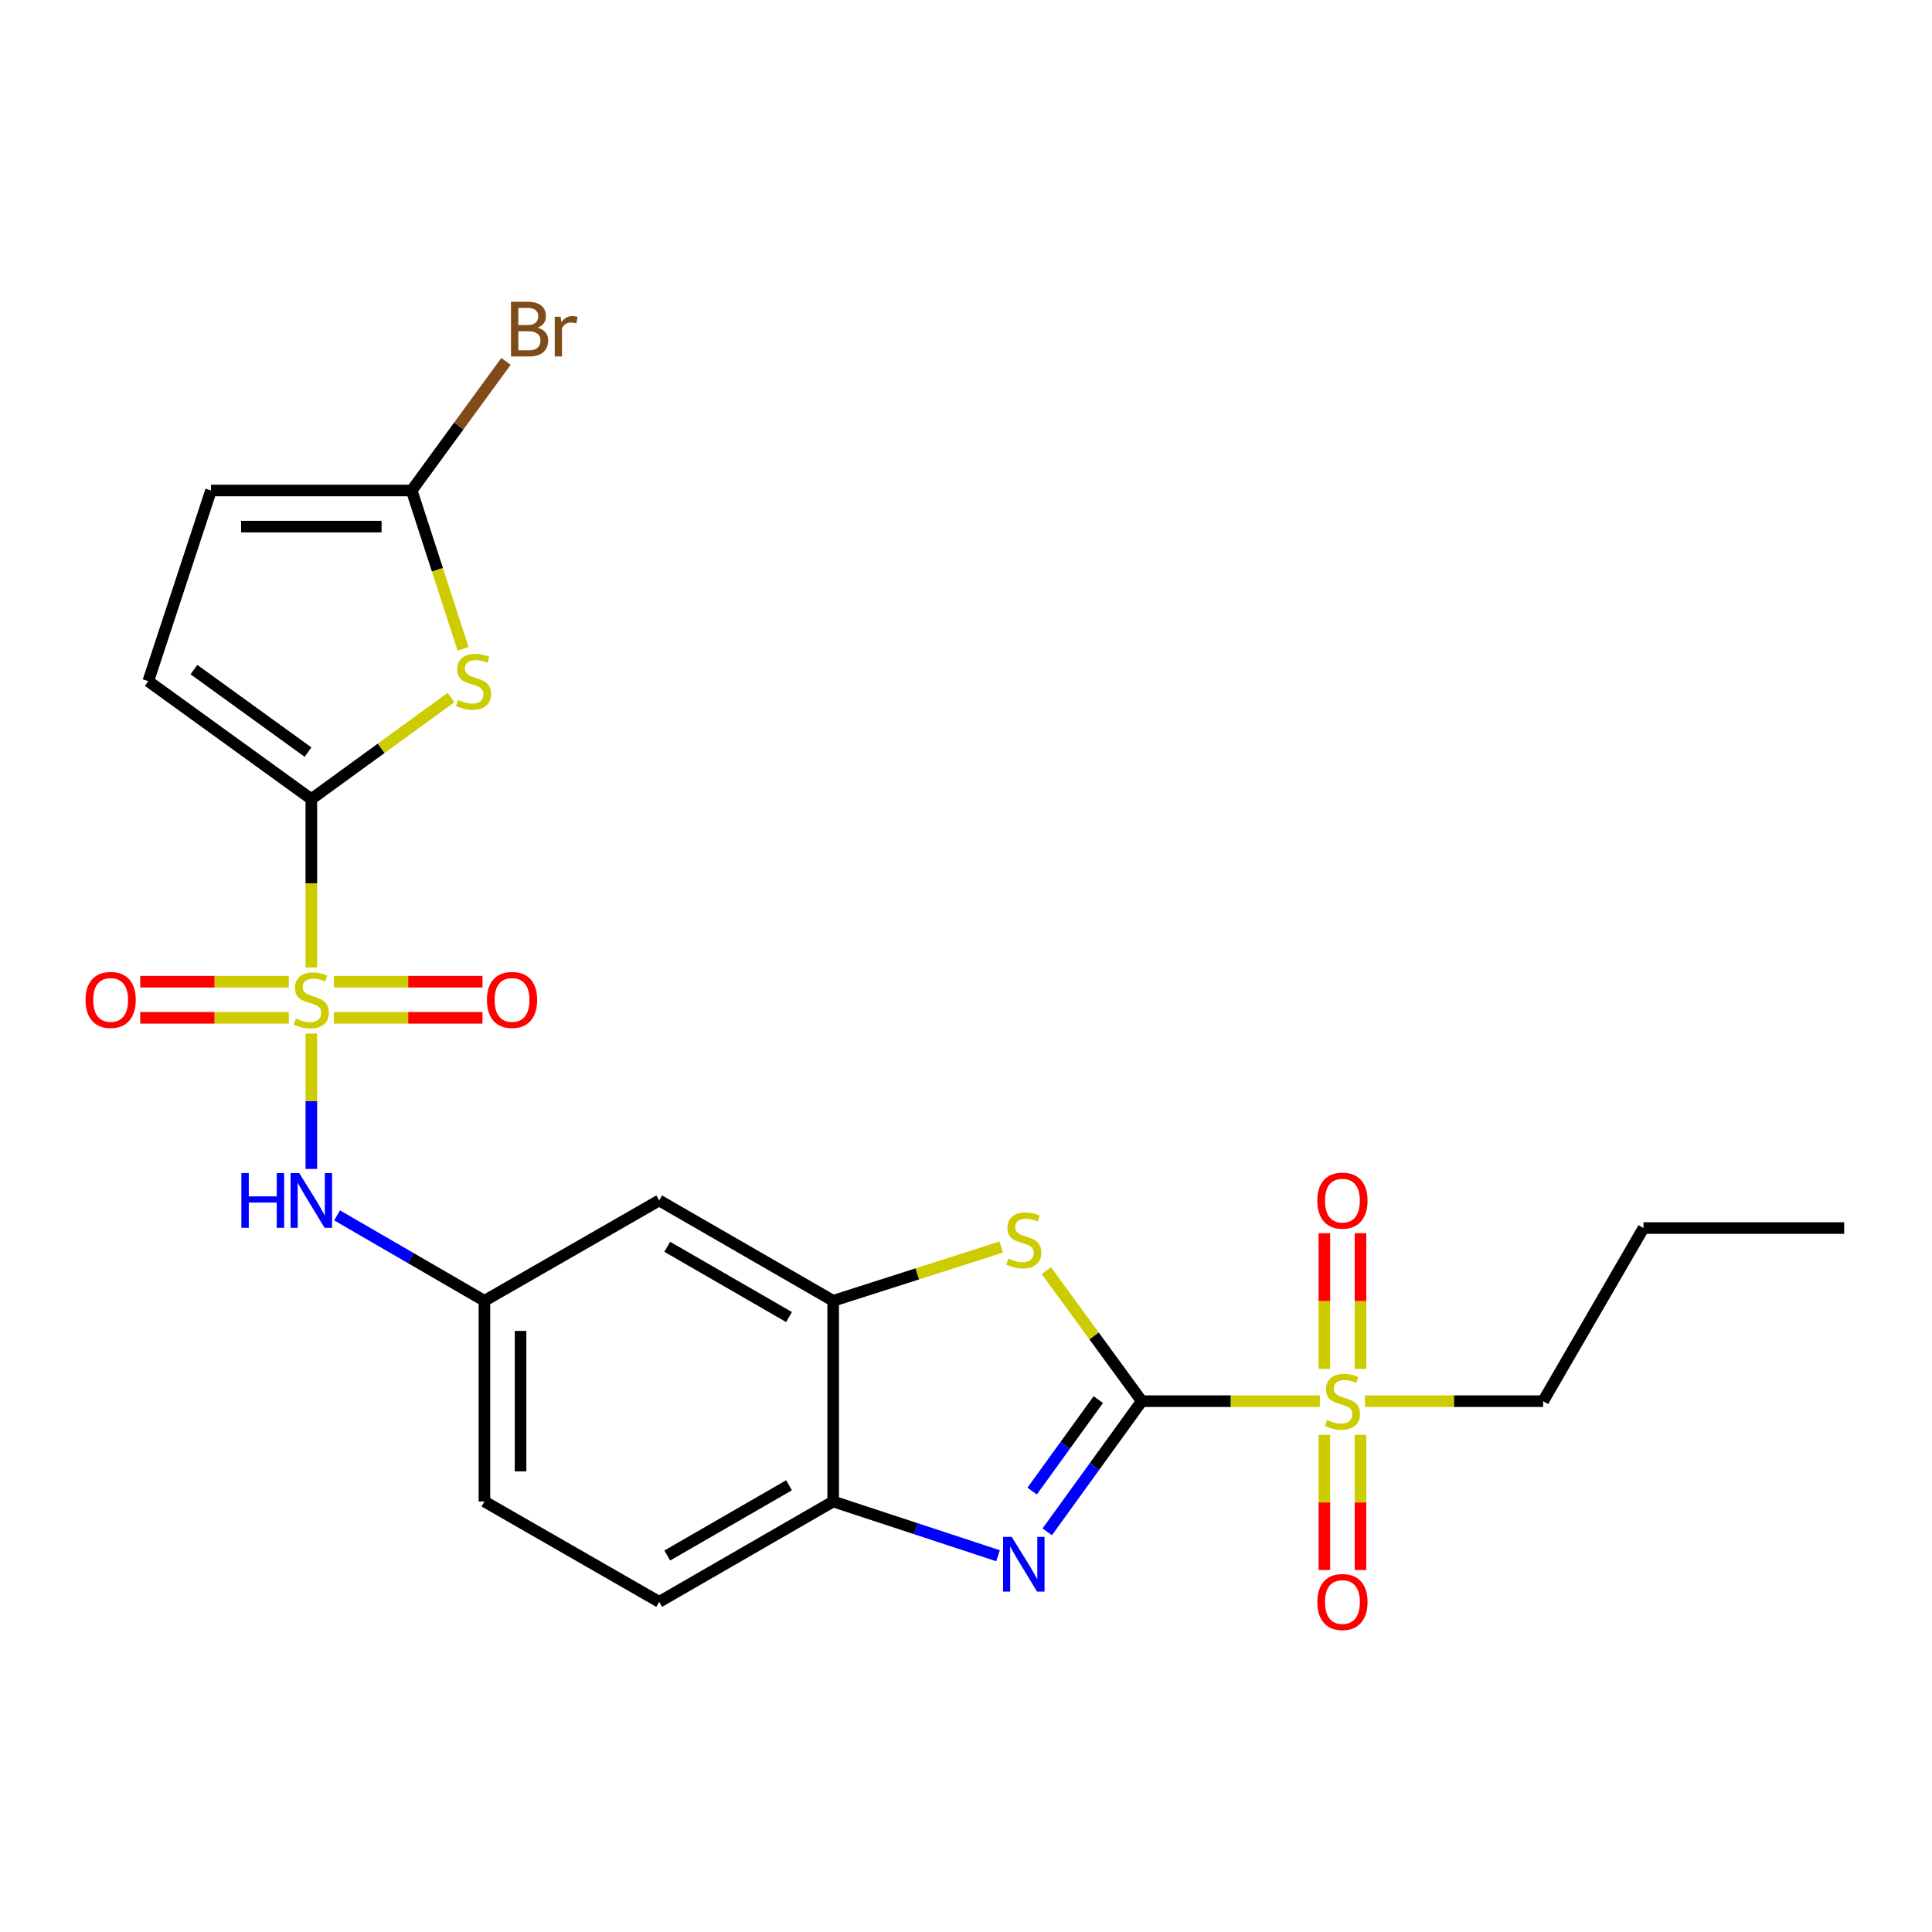 <?xml version='1.0' encoding='iso-8859-1'?>
<svg version='1.1' baseProfile='full'
              xmlns='http://www.w3.org/2000/svg'
                      xmlns:rdkit='http://www.rdkit.org/xml'
                      xmlns:xlink='http://www.w3.org/1999/xlink'
                  xml:space='preserve'
width='1000px' height='1000px' viewBox='0 0 1000 1000'>
<!-- END OF HEADER -->
<rect style='opacity:1.0;fill:#FFFFFF;stroke:none' width='1000' height='1000' x='0' y='0'> </rect>
<path class='bond-1' d='M 161.147,500.761 L 161.147,457.181' style='fill:none;fill-rule:evenodd;stroke:#CCCC00;stroke-width:6px;stroke-linecap:butt;stroke-linejoin:miter;stroke-opacity:1' />
<path class='bond-1' d='M 161.147,457.181 L 161.147,413.602' style='fill:none;fill-rule:evenodd;stroke:#000000;stroke-width:6px;stroke-linecap:butt;stroke-linejoin:miter;stroke-opacity:1' />
<path class='bond-8' d='M 161.147,534.955 L 161.147,569.994' style='fill:none;fill-rule:evenodd;stroke:#CCCC00;stroke-width:6px;stroke-linecap:butt;stroke-linejoin:miter;stroke-opacity:1' />
<path class='bond-8' d='M 161.147,569.994 L 161.147,605.034' style='fill:none;fill-rule:evenodd;stroke:#0000FF;stroke-width:6px;stroke-linecap:butt;stroke-linejoin:miter;stroke-opacity:1' />
<path class='bond-13' d='M 149.47,508.13 L 111.023,508.13' style='fill:none;fill-rule:evenodd;stroke:#CCCC00;stroke-width:6px;stroke-linecap:butt;stroke-linejoin:miter;stroke-opacity:1' />
<path class='bond-13' d='M 111.023,508.13 L 72.576,508.13' style='fill:none;fill-rule:evenodd;stroke:#FF0000;stroke-width:6px;stroke-linecap:butt;stroke-linejoin:miter;stroke-opacity:1' />
<path class='bond-13' d='M 149.47,526.826 L 111.023,526.826' style='fill:none;fill-rule:evenodd;stroke:#CCCC00;stroke-width:6px;stroke-linecap:butt;stroke-linejoin:miter;stroke-opacity:1' />
<path class='bond-13' d='M 111.023,526.826 L 72.576,526.826' style='fill:none;fill-rule:evenodd;stroke:#FF0000;stroke-width:6px;stroke-linecap:butt;stroke-linejoin:miter;stroke-opacity:1' />
<path class='bond-14' d='M 172.824,526.826 L 211.276,526.826' style='fill:none;fill-rule:evenodd;stroke:#CCCC00;stroke-width:6px;stroke-linecap:butt;stroke-linejoin:miter;stroke-opacity:1' />
<path class='bond-14' d='M 211.276,526.826 L 249.728,526.826' style='fill:none;fill-rule:evenodd;stroke:#FF0000;stroke-width:6px;stroke-linecap:butt;stroke-linejoin:miter;stroke-opacity:1' />
<path class='bond-14' d='M 172.824,508.13 L 211.276,508.13' style='fill:none;fill-rule:evenodd;stroke:#CCCC00;stroke-width:6px;stroke-linecap:butt;stroke-linejoin:miter;stroke-opacity:1' />
<path class='bond-14' d='M 211.276,508.13 L 249.728,508.13' style='fill:none;fill-rule:evenodd;stroke:#FF0000;stroke-width:6px;stroke-linecap:butt;stroke-linejoin:miter;stroke-opacity:1' />
<path class='bond-0' d='M 590.964,725.24 L 566.276,691.458' style='fill:none;fill-rule:evenodd;stroke:#000000;stroke-width:6px;stroke-linecap:butt;stroke-linejoin:miter;stroke-opacity:1' />
<path class='bond-0' d='M 566.276,691.458 L 541.588,657.676' style='fill:none;fill-rule:evenodd;stroke:#CCCC00;stroke-width:6px;stroke-linecap:butt;stroke-linejoin:miter;stroke-opacity:1' />
<path class='bond-2' d='M 590.964,725.24 L 637.063,725.24' style='fill:none;fill-rule:evenodd;stroke:#000000;stroke-width:6px;stroke-linecap:butt;stroke-linejoin:miter;stroke-opacity:1' />
<path class='bond-2' d='M 637.063,725.24 L 683.163,725.24' style='fill:none;fill-rule:evenodd;stroke:#CCCC00;stroke-width:6px;stroke-linecap:butt;stroke-linejoin:miter;stroke-opacity:1' />
<path class='bond-26' d='M 590.964,725.24 L 566.505,759.059' style='fill:none;fill-rule:evenodd;stroke:#000000;stroke-width:6px;stroke-linecap:butt;stroke-linejoin:miter;stroke-opacity:1' />
<path class='bond-26' d='M 566.505,759.059 L 542.046,792.878' style='fill:none;fill-rule:evenodd;stroke:#0000FF;stroke-width:6px;stroke-linecap:butt;stroke-linejoin:miter;stroke-opacity:1' />
<path class='bond-26' d='M 568.477,724.43 L 551.356,748.103' style='fill:none;fill-rule:evenodd;stroke:#000000;stroke-width:6px;stroke-linecap:butt;stroke-linejoin:miter;stroke-opacity:1' />
<path class='bond-26' d='M 551.356,748.103 L 534.235,771.776' style='fill:none;fill-rule:evenodd;stroke:#0000FF;stroke-width:6px;stroke-linecap:butt;stroke-linejoin:miter;stroke-opacity:1' />
<path class='bond-5' d='M 161.147,413.602 L 197.292,387.329' style='fill:none;fill-rule:evenodd;stroke:#000000;stroke-width:6px;stroke-linecap:butt;stroke-linejoin:miter;stroke-opacity:1' />
<path class='bond-5' d='M 197.292,387.329 L 233.437,361.057' style='fill:none;fill-rule:evenodd;stroke:#CCCC00;stroke-width:6px;stroke-linecap:butt;stroke-linejoin:miter;stroke-opacity:1' />
<path class='bond-10' d='M 161.147,413.602 L 76.756,352.57' style='fill:none;fill-rule:evenodd;stroke:#000000;stroke-width:6px;stroke-linecap:butt;stroke-linejoin:miter;stroke-opacity:1' />
<path class='bond-10' d='M 159.444,389.298 L 100.371,346.576' style='fill:none;fill-rule:evenodd;stroke:#000000;stroke-width:6px;stroke-linecap:butt;stroke-linejoin:miter;stroke-opacity:1' />
<path class='bond-15' d='M 704.188,708.523 L 704.188,673.408' style='fill:none;fill-rule:evenodd;stroke:#CCCC00;stroke-width:6px;stroke-linecap:butt;stroke-linejoin:miter;stroke-opacity:1' />
<path class='bond-15' d='M 704.188,673.408 L 704.188,638.293' style='fill:none;fill-rule:evenodd;stroke:#FF0000;stroke-width:6px;stroke-linecap:butt;stroke-linejoin:miter;stroke-opacity:1' />
<path class='bond-15' d='M 685.492,708.523 L 685.492,673.408' style='fill:none;fill-rule:evenodd;stroke:#CCCC00;stroke-width:6px;stroke-linecap:butt;stroke-linejoin:miter;stroke-opacity:1' />
<path class='bond-15' d='M 685.492,673.408 L 685.492,638.293' style='fill:none;fill-rule:evenodd;stroke:#FF0000;stroke-width:6px;stroke-linecap:butt;stroke-linejoin:miter;stroke-opacity:1' />
<path class='bond-16' d='M 685.492,742.717 L 685.492,777.677' style='fill:none;fill-rule:evenodd;stroke:#CCCC00;stroke-width:6px;stroke-linecap:butt;stroke-linejoin:miter;stroke-opacity:1' />
<path class='bond-16' d='M 685.492,777.677 L 685.492,812.637' style='fill:none;fill-rule:evenodd;stroke:#FF0000;stroke-width:6px;stroke-linecap:butt;stroke-linejoin:miter;stroke-opacity:1' />
<path class='bond-16' d='M 704.188,742.717 L 704.188,777.677' style='fill:none;fill-rule:evenodd;stroke:#CCCC00;stroke-width:6px;stroke-linecap:butt;stroke-linejoin:miter;stroke-opacity:1' />
<path class='bond-16' d='M 704.188,777.677 L 704.188,812.637' style='fill:none;fill-rule:evenodd;stroke:#FF0000;stroke-width:6px;stroke-linecap:butt;stroke-linejoin:miter;stroke-opacity:1' />
<path class='bond-20' d='M 706.517,725.24 L 752.622,725.24' style='fill:none;fill-rule:evenodd;stroke:#CCCC00;stroke-width:6px;stroke-linecap:butt;stroke-linejoin:miter;stroke-opacity:1' />
<path class='bond-20' d='M 752.622,725.24 L 798.726,725.24' style='fill:none;fill-rule:evenodd;stroke:#000000;stroke-width:6px;stroke-linecap:butt;stroke-linejoin:miter;stroke-opacity:1' />
<path class='bond-3' d='M 516.585,805.253 L 473.917,791.213' style='fill:none;fill-rule:evenodd;stroke:#0000FF;stroke-width:6px;stroke-linecap:butt;stroke-linejoin:miter;stroke-opacity:1' />
<path class='bond-3' d='M 473.917,791.213 L 431.249,777.173' style='fill:none;fill-rule:evenodd;stroke:#000000;stroke-width:6px;stroke-linecap:butt;stroke-linejoin:miter;stroke-opacity:1' />
<path class='bond-4' d='M 518.252,645.447 L 474.751,659.372' style='fill:none;fill-rule:evenodd;stroke:#CCCC00;stroke-width:6px;stroke-linecap:butt;stroke-linejoin:miter;stroke-opacity:1' />
<path class='bond-4' d='M 474.751,659.372 L 431.249,673.297' style='fill:none;fill-rule:evenodd;stroke:#000000;stroke-width:6px;stroke-linecap:butt;stroke-linejoin:miter;stroke-opacity:1' />
<path class='bond-7' d='M 239.689,335.856 L 226.389,294.867' style='fill:none;fill-rule:evenodd;stroke:#CCCC00;stroke-width:6px;stroke-linecap:butt;stroke-linejoin:miter;stroke-opacity:1' />
<path class='bond-7' d='M 226.389,294.867 L 213.09,253.877' style='fill:none;fill-rule:evenodd;stroke:#000000;stroke-width:6px;stroke-linecap:butt;stroke-linejoin:miter;stroke-opacity:1' />
<path class='bond-6' d='M 431.249,673.297 L 341.198,621.354' style='fill:none;fill-rule:evenodd;stroke:#000000;stroke-width:6px;stroke-linecap:butt;stroke-linejoin:miter;stroke-opacity:1' />
<path class='bond-6' d='M 408.4,681.701 L 345.364,645.34' style='fill:none;fill-rule:evenodd;stroke:#000000;stroke-width:6px;stroke-linecap:butt;stroke-linejoin:miter;stroke-opacity:1' />
<path class='bond-25' d='M 431.249,673.297 L 431.249,777.173' style='fill:none;fill-rule:evenodd;stroke:#000000;stroke-width:6px;stroke-linecap:butt;stroke-linejoin:miter;stroke-opacity:1' />
<path class='bond-19' d='M 213.09,253.877 L 237.497,220.463' style='fill:none;fill-rule:evenodd;stroke:#000000;stroke-width:6px;stroke-linecap:butt;stroke-linejoin:miter;stroke-opacity:1' />
<path class='bond-19' d='M 237.497,220.463 L 261.905,187.049' style='fill:none;fill-rule:evenodd;stroke:#7F4C19;stroke-width:6px;stroke-linecap:butt;stroke-linejoin:miter;stroke-opacity:1' />
<path class='bond-24' d='M 213.09,253.877 L 109.214,253.877' style='fill:none;fill-rule:evenodd;stroke:#000000;stroke-width:6px;stroke-linecap:butt;stroke-linejoin:miter;stroke-opacity:1' />
<path class='bond-24' d='M 197.509,272.573 L 124.795,272.573' style='fill:none;fill-rule:evenodd;stroke:#000000;stroke-width:6px;stroke-linecap:butt;stroke-linejoin:miter;stroke-opacity:1' />
<path class='bond-17' d='M 174.476,629.082 L 212.609,651.189' style='fill:none;fill-rule:evenodd;stroke:#0000FF;stroke-width:6px;stroke-linecap:butt;stroke-linejoin:miter;stroke-opacity:1' />
<path class='bond-17' d='M 212.609,651.189 L 250.741,673.297' style='fill:none;fill-rule:evenodd;stroke:#000000;stroke-width:6px;stroke-linecap:butt;stroke-linejoin:miter;stroke-opacity:1' />
<path class='bond-9' d='M 431.249,777.173 L 341.198,829.116' style='fill:none;fill-rule:evenodd;stroke:#000000;stroke-width:6px;stroke-linecap:butt;stroke-linejoin:miter;stroke-opacity:1' />
<path class='bond-9' d='M 408.4,768.77 L 345.364,805.13' style='fill:none;fill-rule:evenodd;stroke:#000000;stroke-width:6px;stroke-linecap:butt;stroke-linejoin:miter;stroke-opacity:1' />
<path class='bond-11' d='M 76.756,352.57 L 109.214,253.877' style='fill:none;fill-rule:evenodd;stroke:#000000;stroke-width:6px;stroke-linecap:butt;stroke-linejoin:miter;stroke-opacity:1' />
<path class='bond-12' d='M 341.198,621.354 L 250.741,673.297' style='fill:none;fill-rule:evenodd;stroke:#000000;stroke-width:6px;stroke-linecap:butt;stroke-linejoin:miter;stroke-opacity:1' />
<path class='bond-21' d='M 250.741,673.297 L 250.741,777.173' style='fill:none;fill-rule:evenodd;stroke:#000000;stroke-width:6px;stroke-linecap:butt;stroke-linejoin:miter;stroke-opacity:1' />
<path class='bond-21' d='M 269.437,688.879 L 269.437,761.592' style='fill:none;fill-rule:evenodd;stroke:#000000;stroke-width:6px;stroke-linecap:butt;stroke-linejoin:miter;stroke-opacity:1' />
<path class='bond-18' d='M 341.198,829.116 L 250.741,777.173' style='fill:none;fill-rule:evenodd;stroke:#000000;stroke-width:6px;stroke-linecap:butt;stroke-linejoin:miter;stroke-opacity:1' />
<path class='bond-22' d='M 798.726,725.24 L 850.669,635.636' style='fill:none;fill-rule:evenodd;stroke:#000000;stroke-width:6px;stroke-linecap:butt;stroke-linejoin:miter;stroke-opacity:1' />
<path class='bond-23' d='M 850.669,635.636 L 954.545,635.636' style='fill:none;fill-rule:evenodd;stroke:#000000;stroke-width:6px;stroke-linecap:butt;stroke-linejoin:miter;stroke-opacity:1' />
<path  class='atom-0' d='M 153.147 527.198
Q 153.467 527.318, 154.787 527.878
Q 156.107 528.438, 157.547 528.798
Q 159.027 529.118, 160.467 529.118
Q 163.147 529.118, 164.707 527.838
Q 166.267 526.518, 166.267 524.238
Q 166.267 522.678, 165.467 521.718
Q 164.707 520.758, 163.507 520.238
Q 162.307 519.718, 160.307 519.118
Q 157.787 518.358, 156.267 517.638
Q 154.787 516.918, 153.707 515.398
Q 152.667 513.878, 152.667 511.318
Q 152.667 507.758, 155.067 505.558
Q 157.507 503.358, 162.307 503.358
Q 165.587 503.358, 169.307 504.918
L 168.387 507.998
Q 164.987 506.598, 162.427 506.598
Q 159.667 506.598, 158.147 507.758
Q 156.627 508.878, 156.667 510.838
Q 156.667 512.358, 157.427 513.278
Q 158.227 514.198, 159.347 514.718
Q 160.507 515.238, 162.427 515.838
Q 164.987 516.638, 166.507 517.438
Q 168.027 518.238, 169.107 519.878
Q 170.227 521.478, 170.227 524.238
Q 170.227 528.158, 167.587 530.278
Q 164.987 532.358, 160.627 532.358
Q 158.107 532.358, 156.187 531.798
Q 154.307 531.278, 152.067 530.358
L 153.147 527.198
' fill='#CCCC00'/>
<path  class='atom-3' d='M 686.84 734.96
Q 687.16 735.08, 688.48 735.64
Q 689.8 736.2, 691.24 736.56
Q 692.72 736.88, 694.16 736.88
Q 696.84 736.88, 698.4 735.6
Q 699.96 734.28, 699.96 732
Q 699.96 730.44, 699.16 729.48
Q 698.4 728.52, 697.2 728
Q 696 727.48, 694 726.88
Q 691.48 726.12, 689.96 725.4
Q 688.48 724.68, 687.4 723.16
Q 686.36 721.64, 686.36 719.08
Q 686.36 715.52, 688.76 713.32
Q 691.2 711.12, 696 711.12
Q 699.28 711.12, 703 712.68
L 702.08 715.76
Q 698.68 714.36, 696.12 714.36
Q 693.36 714.36, 691.84 715.52
Q 690.32 716.64, 690.36 718.6
Q 690.36 720.12, 691.12 721.04
Q 691.92 721.96, 693.04 722.48
Q 694.2 723, 696.12 723.6
Q 698.68 724.4, 700.2 725.2
Q 701.72 726, 702.8 727.64
Q 703.92 729.24, 703.92 732
Q 703.92 735.92, 701.28 738.04
Q 698.68 740.12, 694.32 740.12
Q 691.8 740.12, 689.88 739.56
Q 688 739.04, 685.76 738.12
L 686.84 734.96
' fill='#CCCC00'/>
<path  class='atom-4' d='M 523.662 795.482
L 532.942 810.482
Q 533.862 811.962, 535.342 814.642
Q 536.822 817.322, 536.902 817.482
L 536.902 795.482
L 540.662 795.482
L 540.662 823.802
L 536.782 823.802
L 526.822 807.402
Q 525.662 805.482, 524.422 803.282
Q 523.222 801.082, 522.862 800.402
L 522.862 823.802
L 519.182 823.802
L 519.182 795.482
L 523.662 795.482
' fill='#0000FF'/>
<path  class='atom-5' d='M 521.922 651.432
Q 522.242 651.552, 523.562 652.112
Q 524.882 652.672, 526.322 653.032
Q 527.802 653.352, 529.242 653.352
Q 531.922 653.352, 533.482 652.072
Q 535.042 650.752, 535.042 648.472
Q 535.042 646.912, 534.242 645.952
Q 533.482 644.992, 532.282 644.472
Q 531.082 643.952, 529.082 643.352
Q 526.562 642.592, 525.042 641.872
Q 523.562 641.152, 522.482 639.632
Q 521.442 638.112, 521.442 635.552
Q 521.442 631.992, 523.842 629.792
Q 526.282 627.592, 531.082 627.592
Q 534.362 627.592, 538.082 629.152
L 537.162 632.232
Q 533.762 630.832, 531.202 630.832
Q 528.442 630.832, 526.922 631.992
Q 525.402 633.112, 525.442 635.072
Q 525.442 636.592, 526.202 637.512
Q 527.002 638.432, 528.122 638.952
Q 529.282 639.472, 531.202 640.072
Q 533.762 640.872, 535.282 641.672
Q 536.802 642.472, 537.882 644.112
Q 539.002 645.712, 539.002 648.472
Q 539.002 652.392, 536.362 654.512
Q 533.762 656.592, 529.402 656.592
Q 526.882 656.592, 524.962 656.032
Q 523.082 655.512, 520.842 654.592
L 521.922 651.432
' fill='#CCCC00'/>
<path  class='atom-6' d='M 237.112 362.29
Q 237.432 362.41, 238.752 362.97
Q 240.072 363.53, 241.512 363.89
Q 242.992 364.21, 244.432 364.21
Q 247.112 364.21, 248.672 362.93
Q 250.232 361.61, 250.232 359.33
Q 250.232 357.77, 249.432 356.81
Q 248.672 355.85, 247.472 355.33
Q 246.272 354.81, 244.272 354.21
Q 241.752 353.45, 240.232 352.73
Q 238.752 352.01, 237.672 350.49
Q 236.632 348.97, 236.632 346.41
Q 236.632 342.85, 239.032 340.65
Q 241.472 338.45, 246.272 338.45
Q 249.552 338.45, 253.272 340.01
L 252.352 343.09
Q 248.952 341.69, 246.392 341.69
Q 243.632 341.69, 242.112 342.85
Q 240.592 343.97, 240.632 345.93
Q 240.632 347.45, 241.392 348.37
Q 242.192 349.29, 243.312 349.81
Q 244.472 350.33, 246.392 350.93
Q 248.952 351.73, 250.472 352.53
Q 251.992 353.33, 253.072 354.97
Q 254.192 356.57, 254.192 359.33
Q 254.192 363.25, 251.552 365.37
Q 248.952 367.45, 244.592 367.45
Q 242.072 367.45, 240.152 366.89
Q 238.272 366.37, 236.032 365.45
L 237.112 362.29
' fill='#CCCC00'/>
<path  class='atom-9' d='M 124.927 607.194
L 128.767 607.194
L 128.767 619.234
L 143.247 619.234
L 143.247 607.194
L 147.087 607.194
L 147.087 635.514
L 143.247 635.514
L 143.247 622.434
L 128.767 622.434
L 128.767 635.514
L 124.927 635.514
L 124.927 607.194
' fill='#0000FF'/>
<path  class='atom-9' d='M 154.887 607.194
L 164.167 622.194
Q 165.087 623.674, 166.567 626.354
Q 168.047 629.034, 168.127 629.194
L 168.127 607.194
L 171.887 607.194
L 171.887 635.514
L 168.007 635.514
L 158.047 619.114
Q 156.887 617.194, 155.647 614.994
Q 154.447 612.794, 154.087 612.114
L 154.087 635.514
L 150.407 635.514
L 150.407 607.194
L 154.887 607.194
' fill='#0000FF'/>
<path  class='atom-14' d='M 44.271 517.558
Q 44.271 510.758, 47.631 506.958
Q 50.991 503.158, 57.271 503.158
Q 63.551 503.158, 66.911 506.958
Q 70.271 510.758, 70.271 517.558
Q 70.271 524.438, 66.871 528.358
Q 63.471 532.238, 57.271 532.238
Q 51.031 532.238, 47.631 528.358
Q 44.271 524.478, 44.271 517.558
M 57.271 529.038
Q 61.591 529.038, 63.911 526.158
Q 66.271 523.238, 66.271 517.558
Q 66.271 511.998, 63.911 509.198
Q 61.591 506.358, 57.271 506.358
Q 52.951 506.358, 50.591 509.158
Q 48.271 511.958, 48.271 517.558
Q 48.271 523.278, 50.591 526.158
Q 52.951 529.038, 57.271 529.038
' fill='#FF0000'/>
<path  class='atom-15' d='M 252.033 517.558
Q 252.033 510.758, 255.393 506.958
Q 258.753 503.158, 265.033 503.158
Q 271.313 503.158, 274.673 506.958
Q 278.033 510.758, 278.033 517.558
Q 278.033 524.438, 274.633 528.358
Q 271.233 532.238, 265.033 532.238
Q 258.793 532.238, 255.393 528.358
Q 252.033 524.478, 252.033 517.558
M 265.033 529.038
Q 269.353 529.038, 271.673 526.158
Q 274.033 523.238, 274.033 517.558
Q 274.033 511.998, 271.673 509.198
Q 269.353 506.358, 265.033 506.358
Q 260.713 506.358, 258.353 509.158
Q 256.033 511.958, 256.033 517.558
Q 256.033 523.278, 258.353 526.158
Q 260.713 529.038, 265.033 529.038
' fill='#FF0000'/>
<path  class='atom-16' d='M 681.84 621.434
Q 681.84 614.634, 685.2 610.834
Q 688.56 607.034, 694.84 607.034
Q 701.12 607.034, 704.48 610.834
Q 707.84 614.634, 707.84 621.434
Q 707.84 628.314, 704.44 632.234
Q 701.04 636.114, 694.84 636.114
Q 688.6 636.114, 685.2 632.234
Q 681.84 628.354, 681.84 621.434
M 694.84 632.914
Q 699.16 632.914, 701.48 630.034
Q 703.84 627.114, 703.84 621.434
Q 703.84 615.874, 701.48 613.074
Q 699.16 610.234, 694.84 610.234
Q 690.52 610.234, 688.16 613.034
Q 685.84 615.834, 685.84 621.434
Q 685.84 627.154, 688.16 630.034
Q 690.52 632.914, 694.84 632.914
' fill='#FF0000'/>
<path  class='atom-17' d='M 681.84 829.196
Q 681.84 822.396, 685.2 818.596
Q 688.56 814.796, 694.84 814.796
Q 701.12 814.796, 704.48 818.596
Q 707.84 822.396, 707.84 829.196
Q 707.84 836.076, 704.44 839.996
Q 701.04 843.876, 694.84 843.876
Q 688.6 843.876, 685.2 839.996
Q 681.84 836.116, 681.84 829.196
M 694.84 840.676
Q 699.16 840.676, 701.48 837.796
Q 703.84 834.876, 703.84 829.196
Q 703.84 823.636, 701.48 820.836
Q 699.16 817.996, 694.84 817.996
Q 690.52 817.996, 688.16 820.796
Q 685.84 823.596, 685.84 829.196
Q 685.84 834.916, 688.16 837.796
Q 690.52 840.676, 694.84 840.676
' fill='#FF0000'/>
<path  class='atom-20' d='M 278.251 169.618
Q 280.971 170.378, 282.331 172.058
Q 283.731 173.698, 283.731 176.138
Q 283.731 180.058, 281.211 182.298
Q 278.731 184.498, 274.011 184.498
L 264.491 184.498
L 264.491 156.178
L 272.851 156.178
Q 277.691 156.178, 280.131 158.138
Q 282.571 160.098, 282.571 163.698
Q 282.571 167.978, 278.251 169.618
M 268.291 159.378
L 268.291 168.258
L 272.851 168.258
Q 275.651 168.258, 277.091 167.138
Q 278.571 165.978, 278.571 163.698
Q 278.571 159.378, 272.851 159.378
L 268.291 159.378
M 274.011 181.298
Q 276.771 181.298, 278.251 179.978
Q 279.731 178.658, 279.731 176.138
Q 279.731 173.818, 278.091 172.658
Q 276.491 171.458, 273.411 171.458
L 268.291 171.458
L 268.291 181.298
L 274.011 181.298
' fill='#7F4C19'/>
<path  class='atom-20' d='M 290.171 163.938
L 290.611 166.778
Q 292.771 163.578, 296.291 163.578
Q 297.411 163.578, 298.931 163.978
L 298.331 167.338
Q 296.611 166.938, 295.651 166.938
Q 293.971 166.938, 292.851 167.618
Q 291.771 168.258, 290.891 169.818
L 290.891 184.498
L 287.131 184.498
L 287.131 163.938
L 290.171 163.938
' fill='#7F4C19'/>
</svg>

